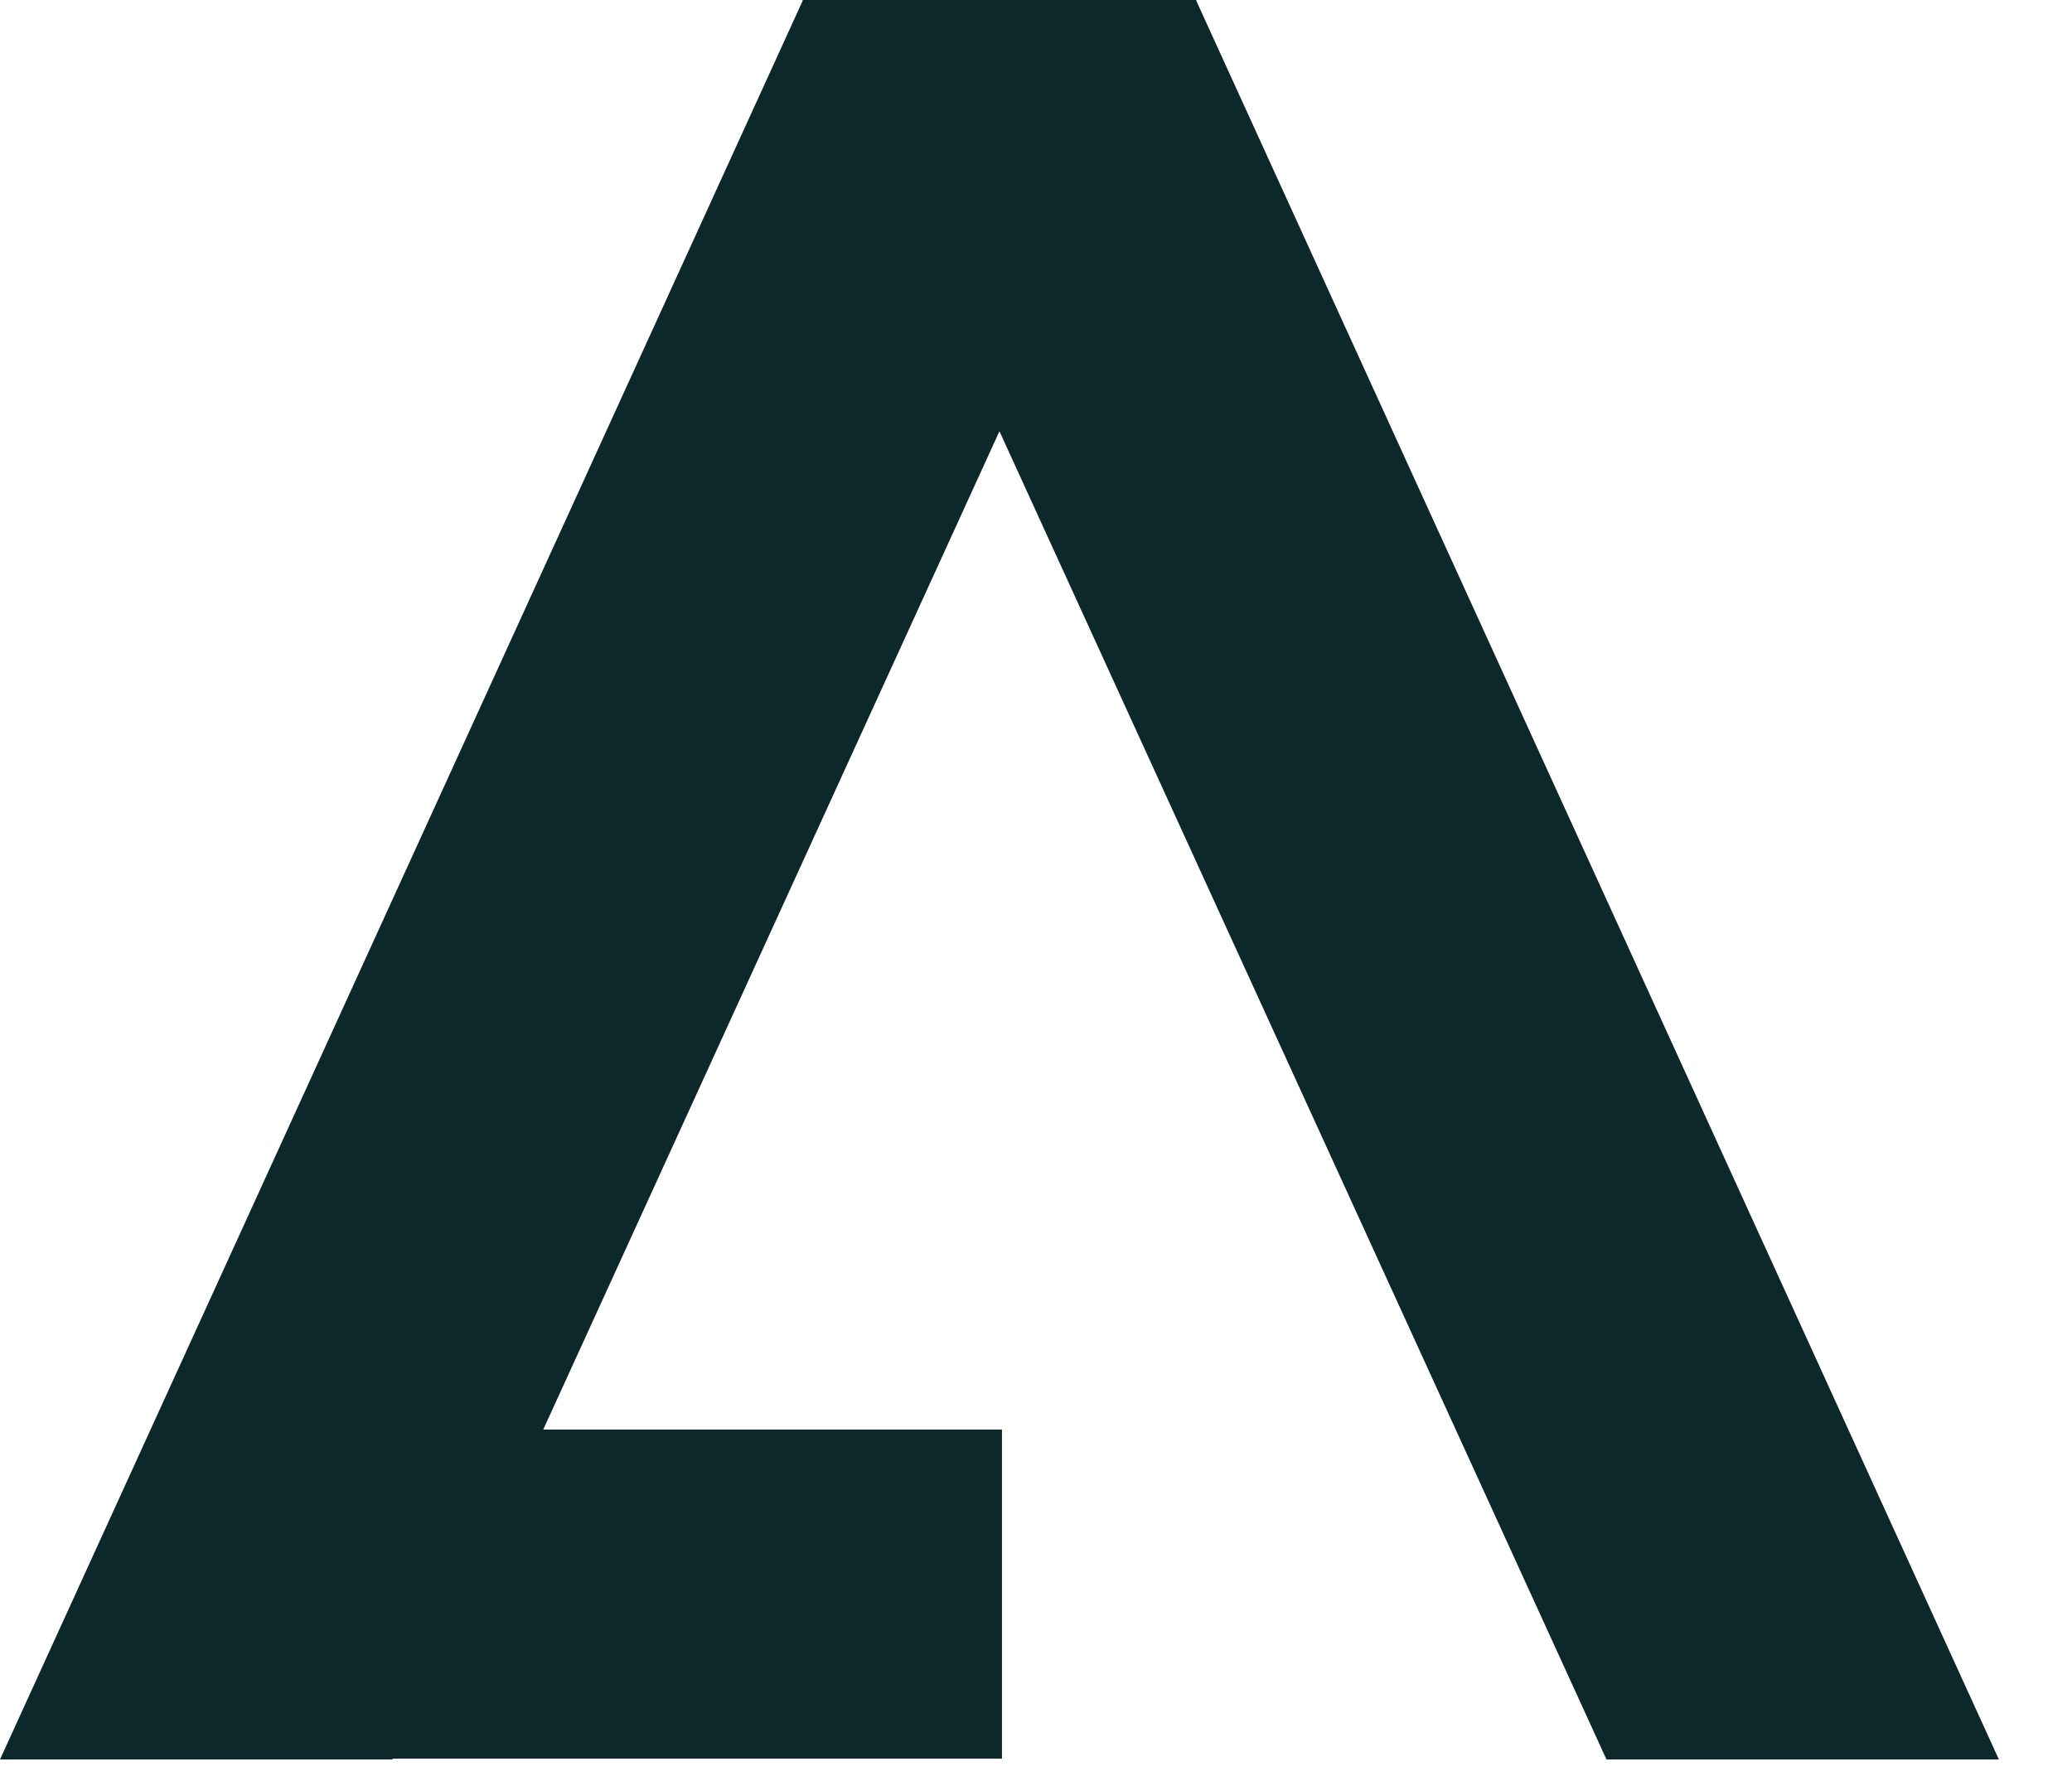 <?xml version="1.0" encoding="utf-8"?>
<svg xmlns="http://www.w3.org/2000/svg" fill="none" height="100%" overflow="visible" preserveAspectRatio="none" style="display: block;" viewBox="0 0 28 24" width="100%">
<path d="M16.166 0.01L16.168 0H16.16H10.852H10.844L10.847 0.01L0 23.778H5.303L5.308 23.767H13.54V19.32H7.341L13.506 5.828L21.709 23.778H27.012L16.166 0.01Z" fill="#0D282B" id="Vector"/>
</svg>